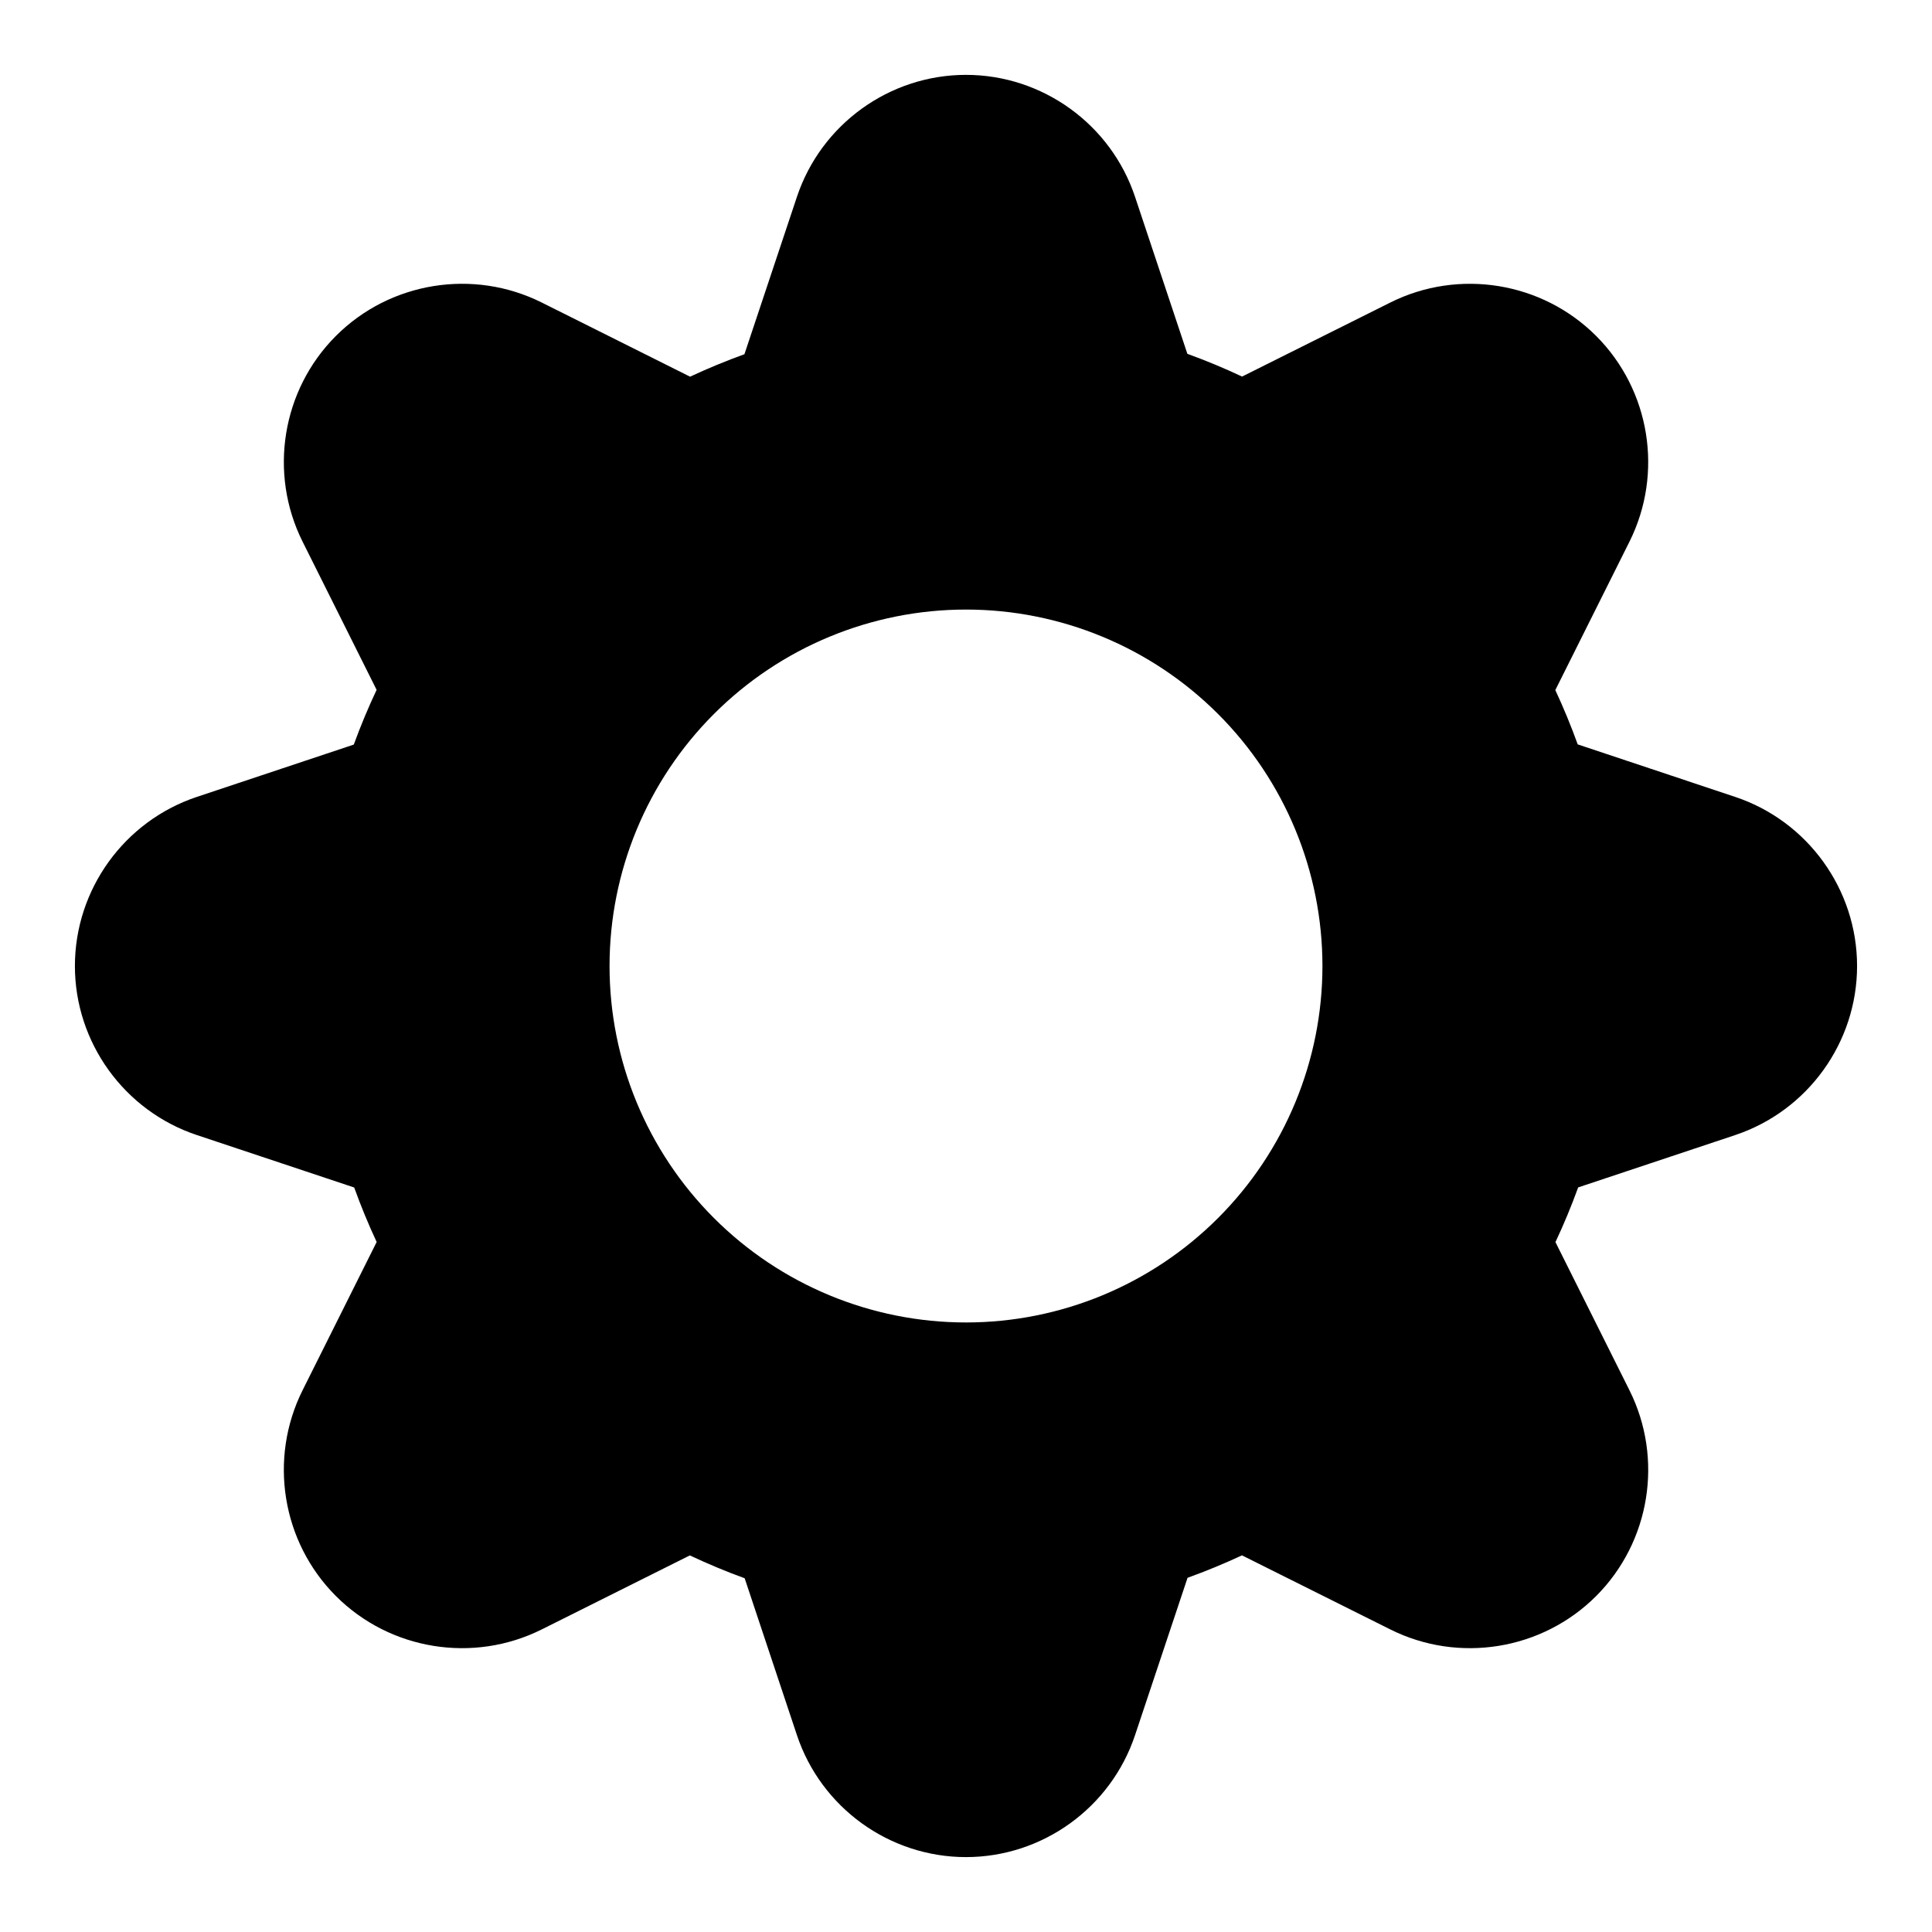 <?xml version="1.0" encoding="UTF-8"?>
<!-- The Best Svg Icon site in the world: iconSvg.co, Visit us! https://iconsvg.co -->
<svg fill="#000000" width="800px" height="800px" version="1.1" viewBox="144 144 512 512" xmlns="http://www.w3.org/2000/svg">
 <path d="m400 163.84c-20.293 0-38.398 13.105-44.805 32.32l-13.914 41.711c-4.894 1.77-9.691 3.754-14.406 5.953l-39.312-19.652c-18.121-9.055-40.191-5.504-54.535 8.844-14.348 14.344-17.891 36.402-8.844 54.52l19.621 39.281c-2.234 4.746-4.25 9.574-6.043 14.5l-41.59 13.867c-19.23 6.41-32.32 24.527-32.32 44.82 0 20.289 13.102 38.395 32.32 44.801l41.695 13.898c1.77 4.902 3.746 9.715 5.953 14.438l-19.637 39.301c-9.051 18.117-5.504 40.188 8.844 54.535 14.344 14.344 36.414 17.895 54.535 8.84l39.25-19.617c4.758 2.234 9.59 4.262 14.531 6.055l13.852 41.574c6.406 19.219 24.512 32.32 44.805 32.32 20.289 0 38.395-13.105 44.801-32.32l13.914-41.695c4.898-1.77 9.703-3.75 14.422-5.949l39.316 19.633c18.117 9.051 40.188 5.504 54.535-8.84 14.344-14.348 17.898-36.414 8.84-54.535l-19.617-39.27c2.231-4.742 4.231-9.574 6.023-14.5l41.605-13.867c19.219-6.41 32.305-24.523 32.305-44.801 0-20.281-13.074-38.406-32.305-44.82l-41.727-13.914c-1.766-4.891-3.738-9.68-5.934-14.391l19.648-39.328c9.055-18.121 5.504-40.191-8.84-54.535-14.348-14.348-36.418-17.895-54.535-8.844l-39.285 19.621c-4.742-2.234-9.574-4.234-14.5-6.027l-13.867-41.605c-6.406-19.215-24.512-32.32-44.801-32.32zm0 141.7c25.051 0 49.078 9.953 66.793 27.668 17.719 17.715 27.668 41.742 27.668 66.797 0 25.051-9.949 49.078-27.668 66.793-17.715 17.719-41.742 27.668-66.793 27.668-25.055 0-49.082-9.949-66.797-27.668-17.715-17.715-27.668-41.742-27.668-66.793 0-25.055 9.953-49.082 27.668-66.797s41.742-27.668 66.797-27.668z" fill-rule="evenodd"/>
</svg>